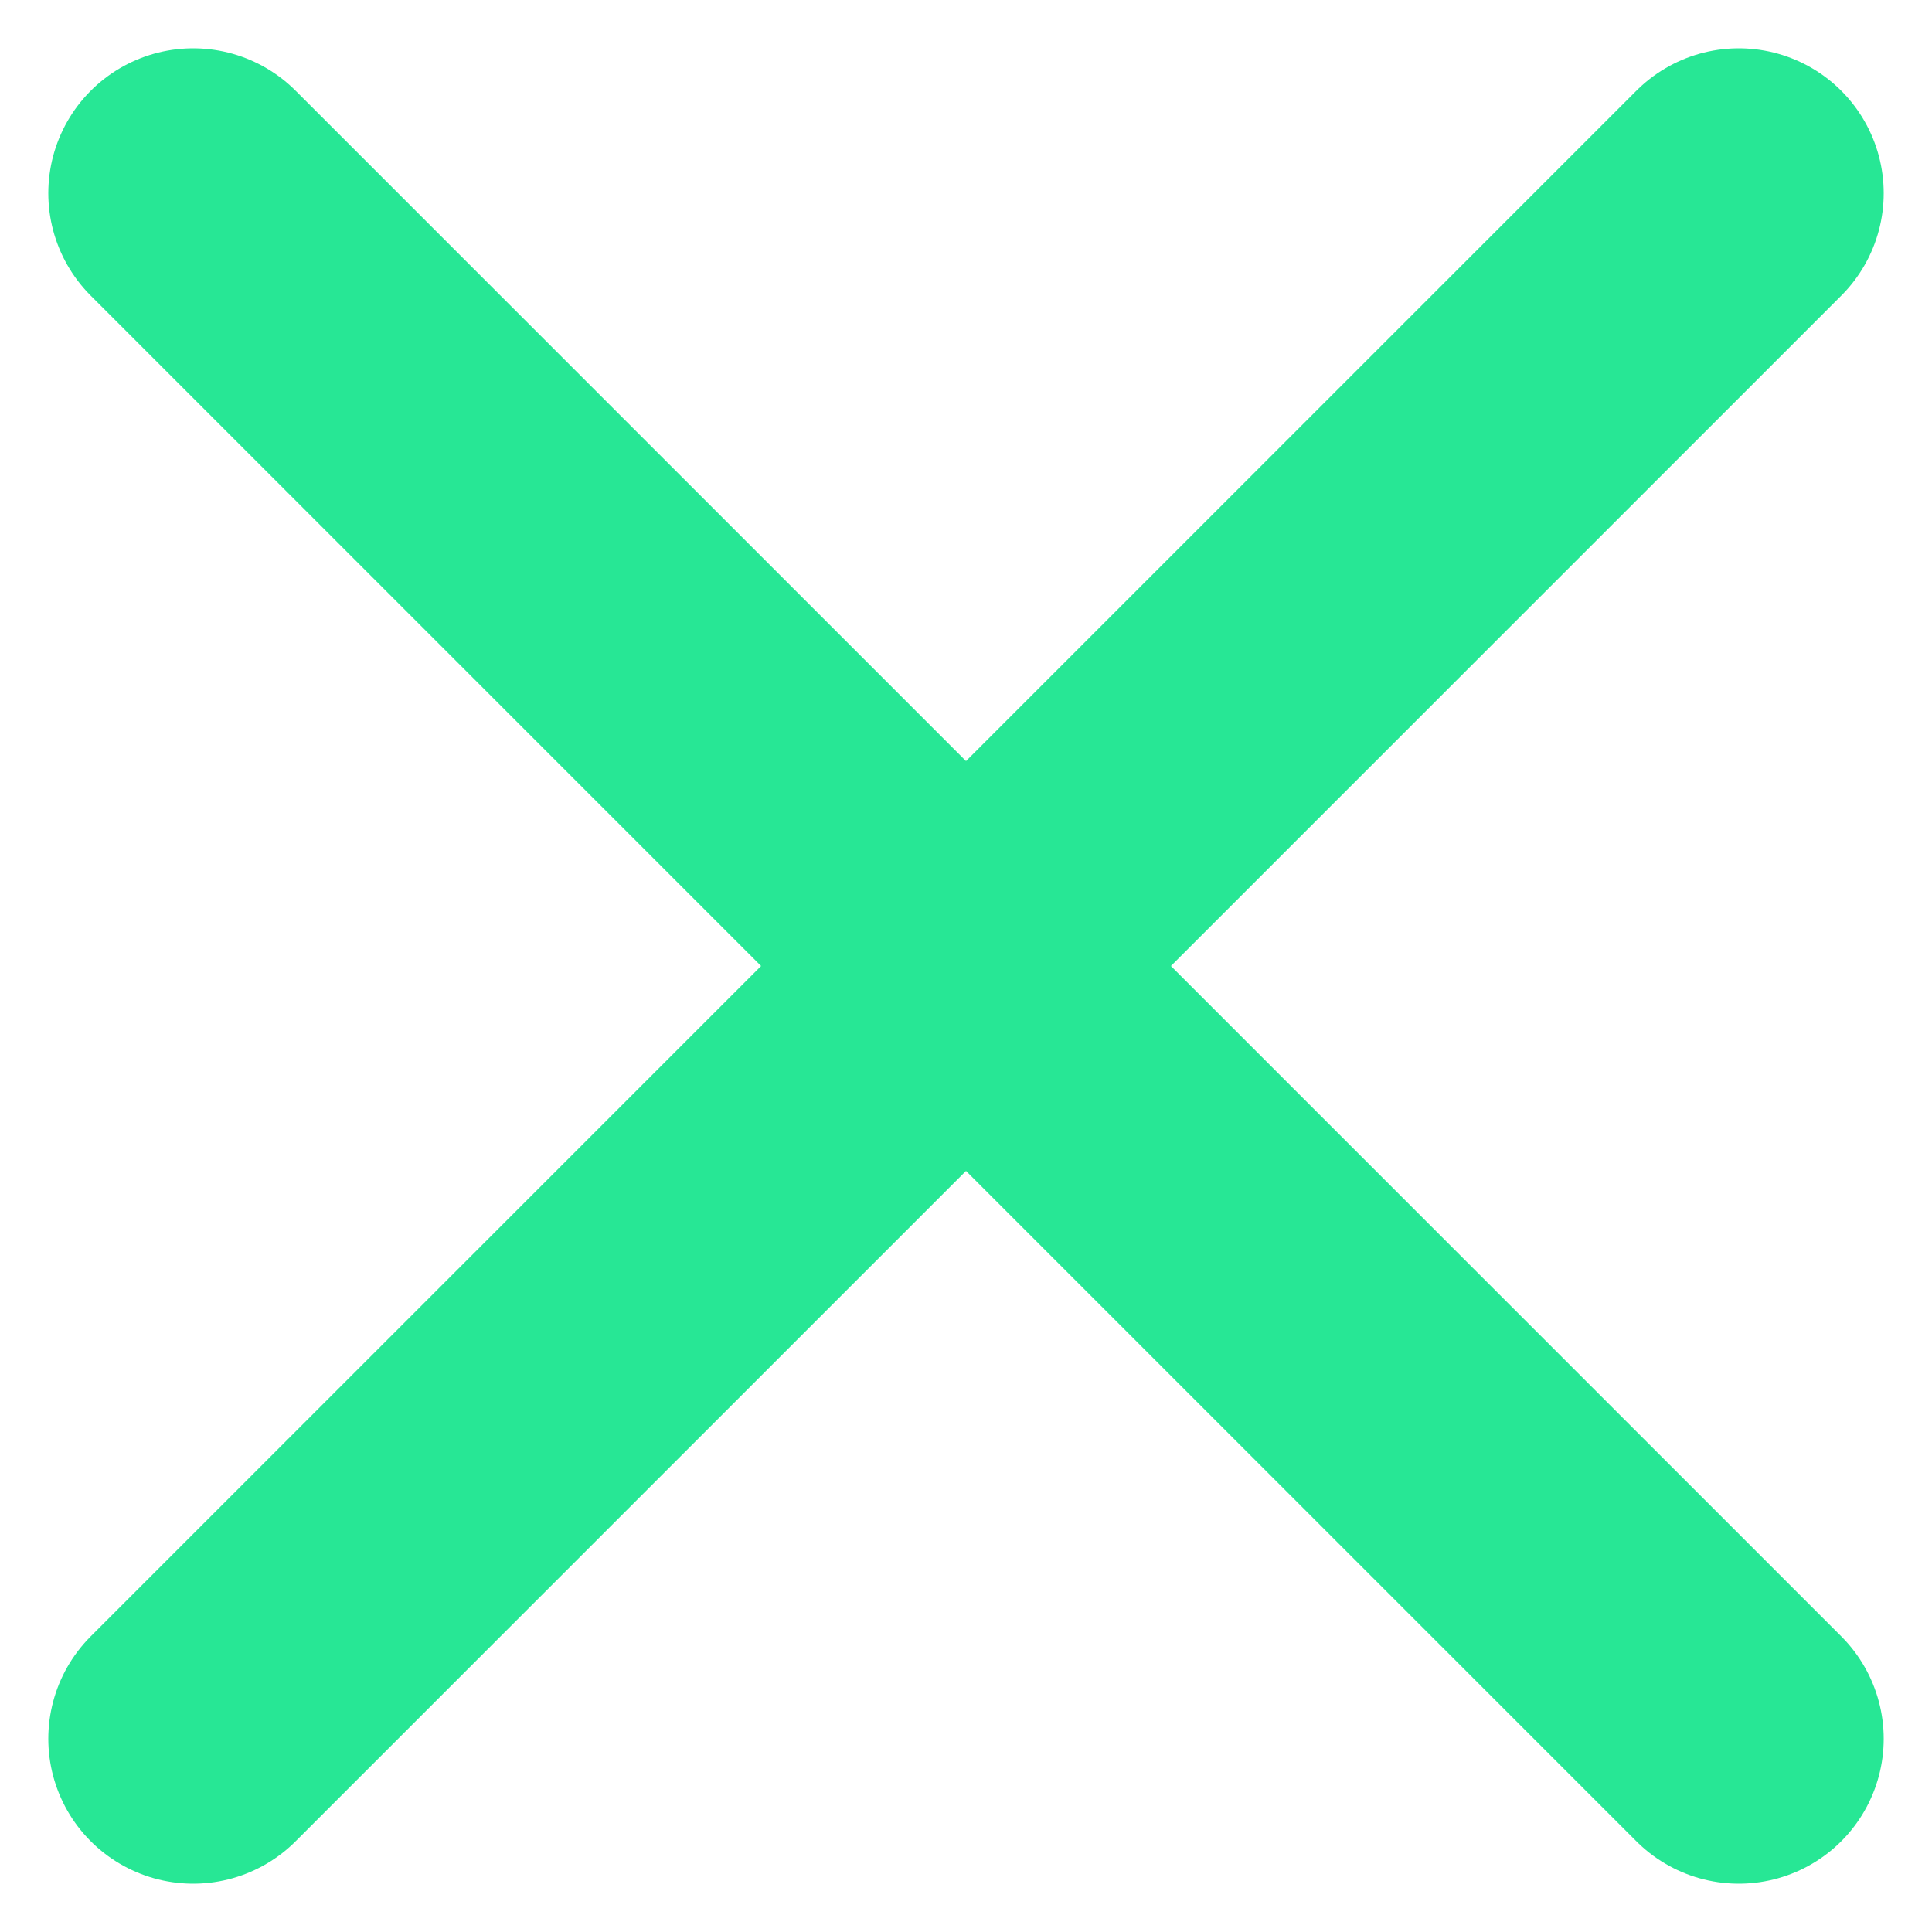 <svg xmlns="http://www.w3.org/2000/svg" width="10" height="10" viewBox="0 0 10 10" fill="none">
<path d="M1 9L9 1" stroke="#27E795" stroke-width="1.5" stroke-linecap="round" stroke-linejoin="round"/>
<path d="M9 9L1 1" stroke="#27E795" stroke-width="1.5" stroke-linecap="round" stroke-linejoin="round"/>
</svg>